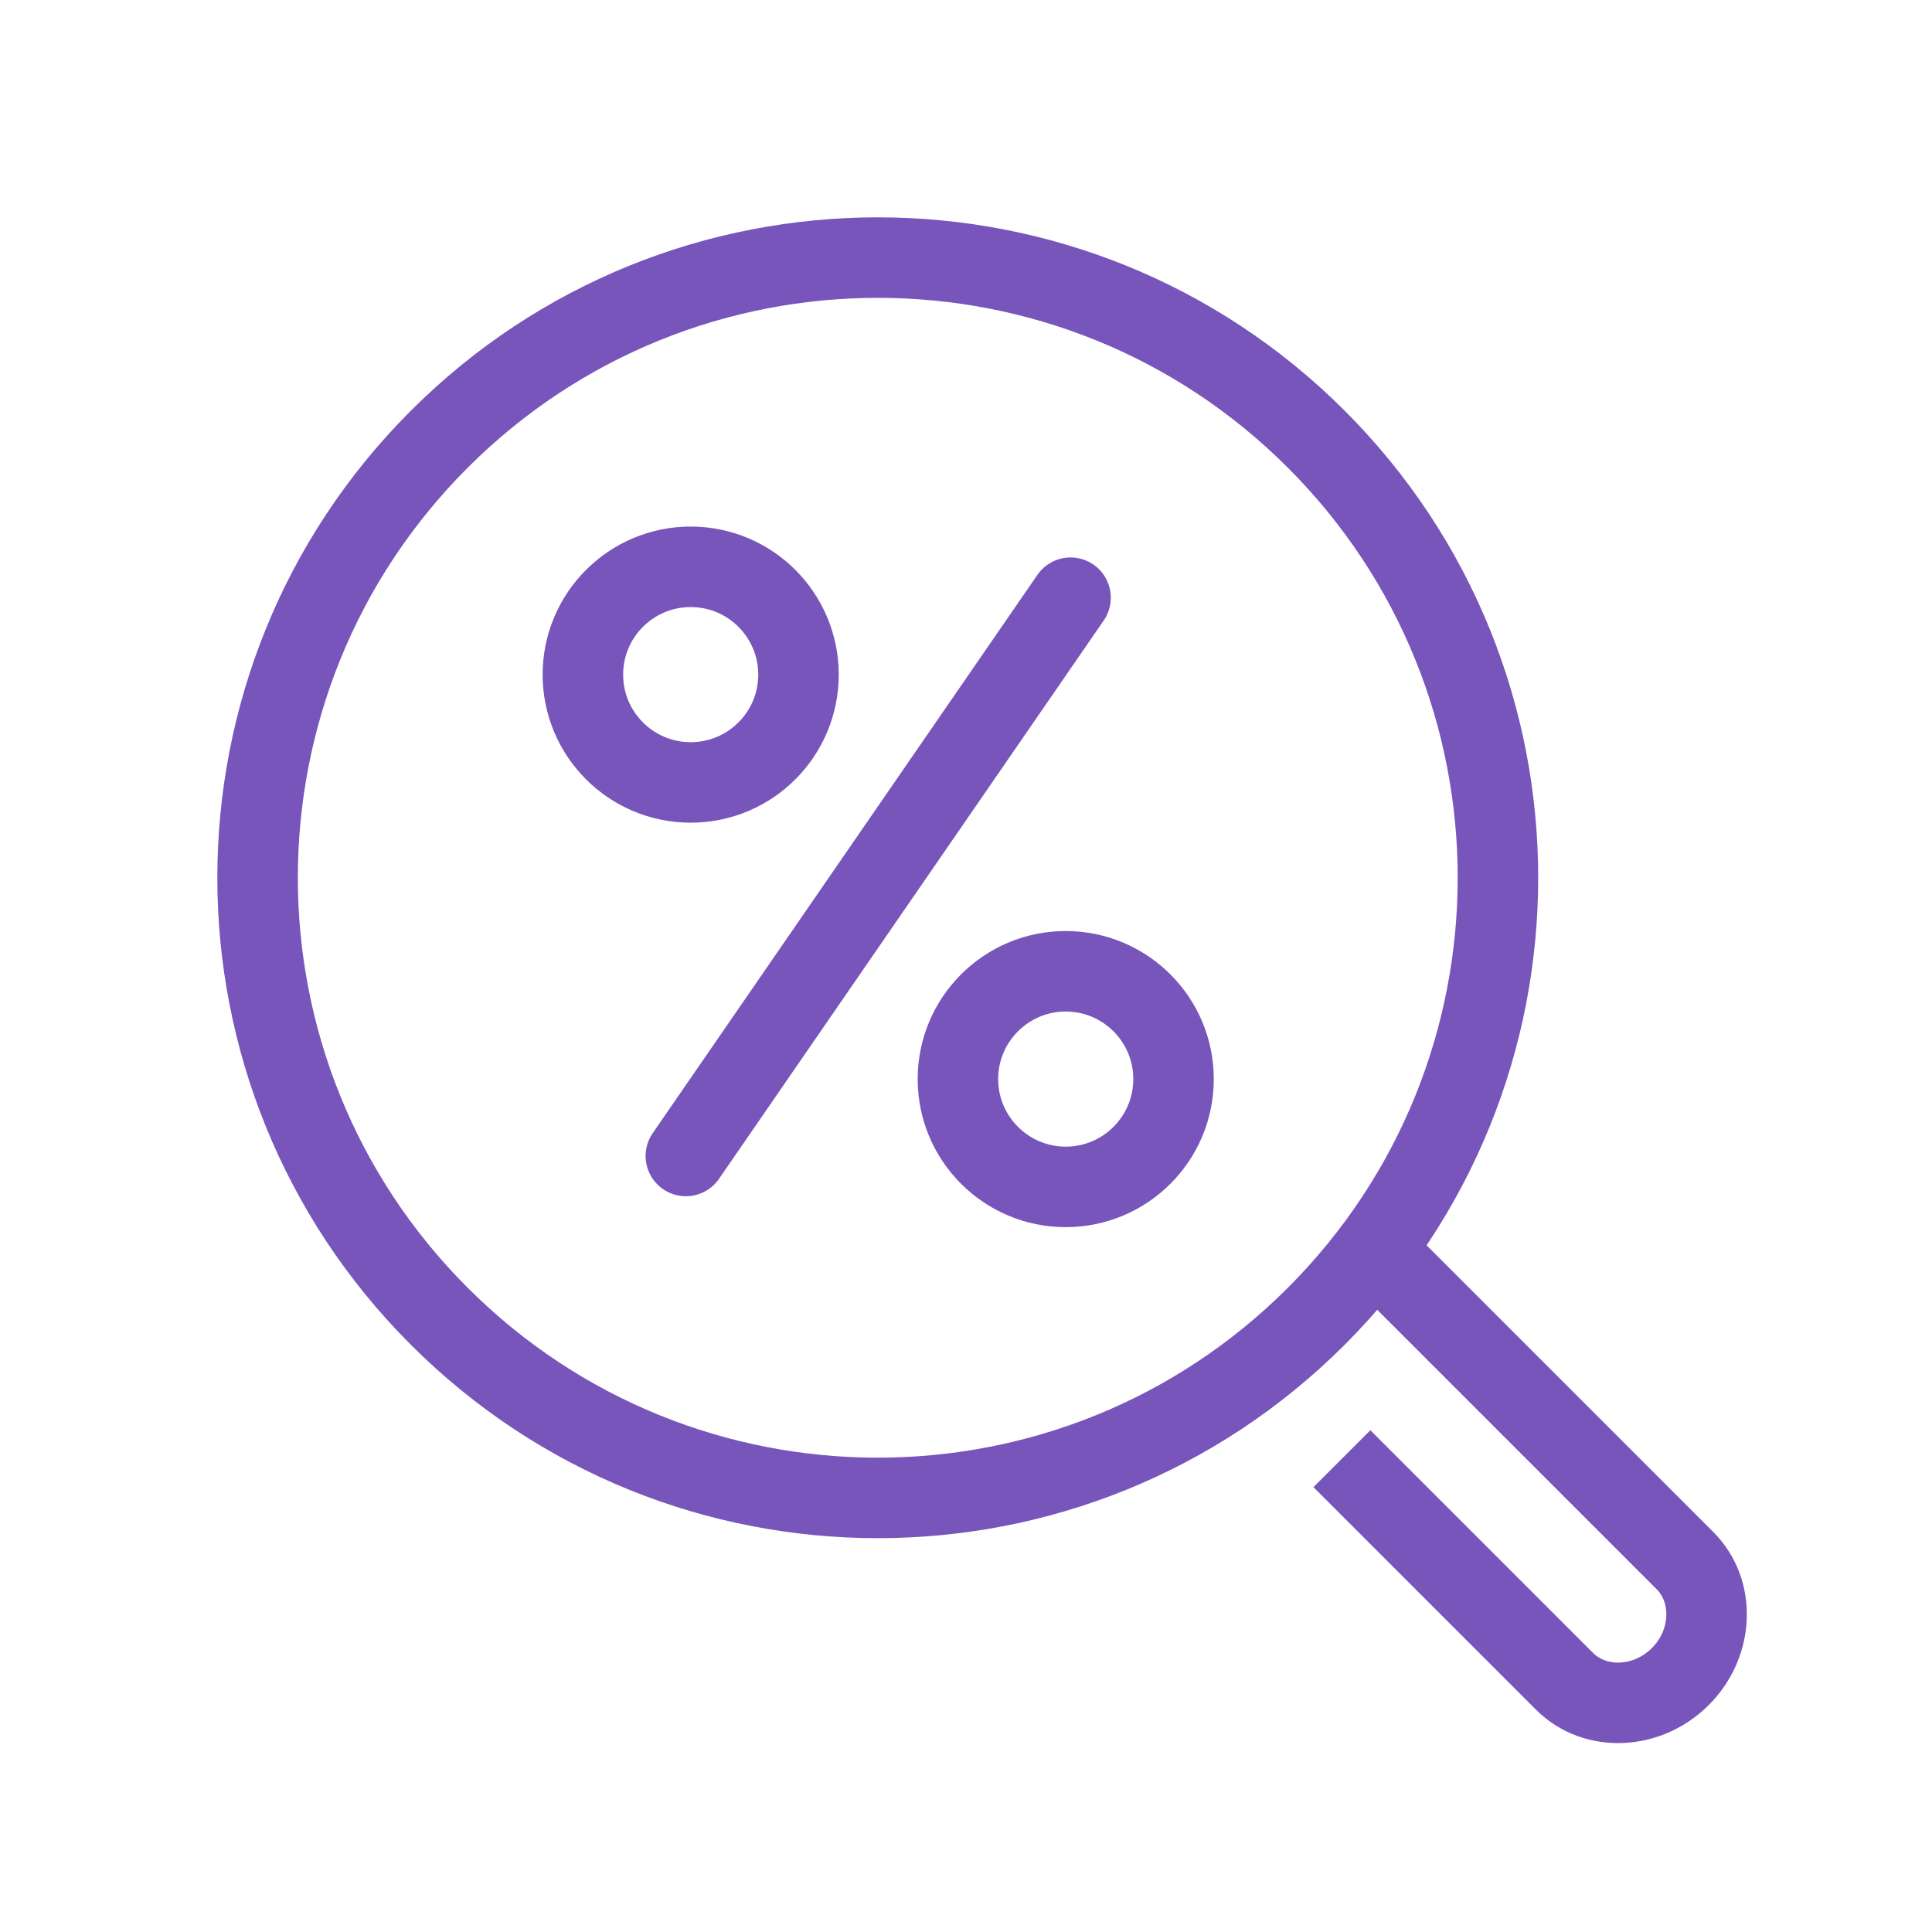 <svg fill="none" height="60" viewBox="0 0 60 60" width="60" xmlns="http://www.w3.org/2000/svg"><g stroke="#75b" stroke-miterlimit="10" stroke-width="2.5"><g stroke-linecap="round"><path d="m33.247 18.562-11.947 17.338"/><path d="m21.45 24.299c1.849 0 3.348-1.499 3.348-3.348s-1.499-3.348-3.348-3.348-3.348 1.499-3.348 3.348 1.499 3.348 3.348 3.348z"/><path d="m36.445 33.511c0 1.851-1.5 3.349-3.349 3.349-1.846 0-3.347-1.499-3.347-3.349 0-1.848 1.501-3.347 3.347-3.347 1.85 0 3.349 1.5 3.349 3.347z"/></g><path d="m40.878 13.64c7.523 7.522 7.523 19.716 0 27.238-7.522 7.522-19.715 7.522-27.237-.001-7.521-7.519-7.523-19.714 0-27.236 7.523-7.522 19.717-7.521 27.237-.001z"/><path d="m42.668 38.806 9.66 9.66c.95.95.884 2.571-.143 3.6-1.031 1.03-2.651 1.095-3.601.145l-6.91-6.91"/></g></svg>